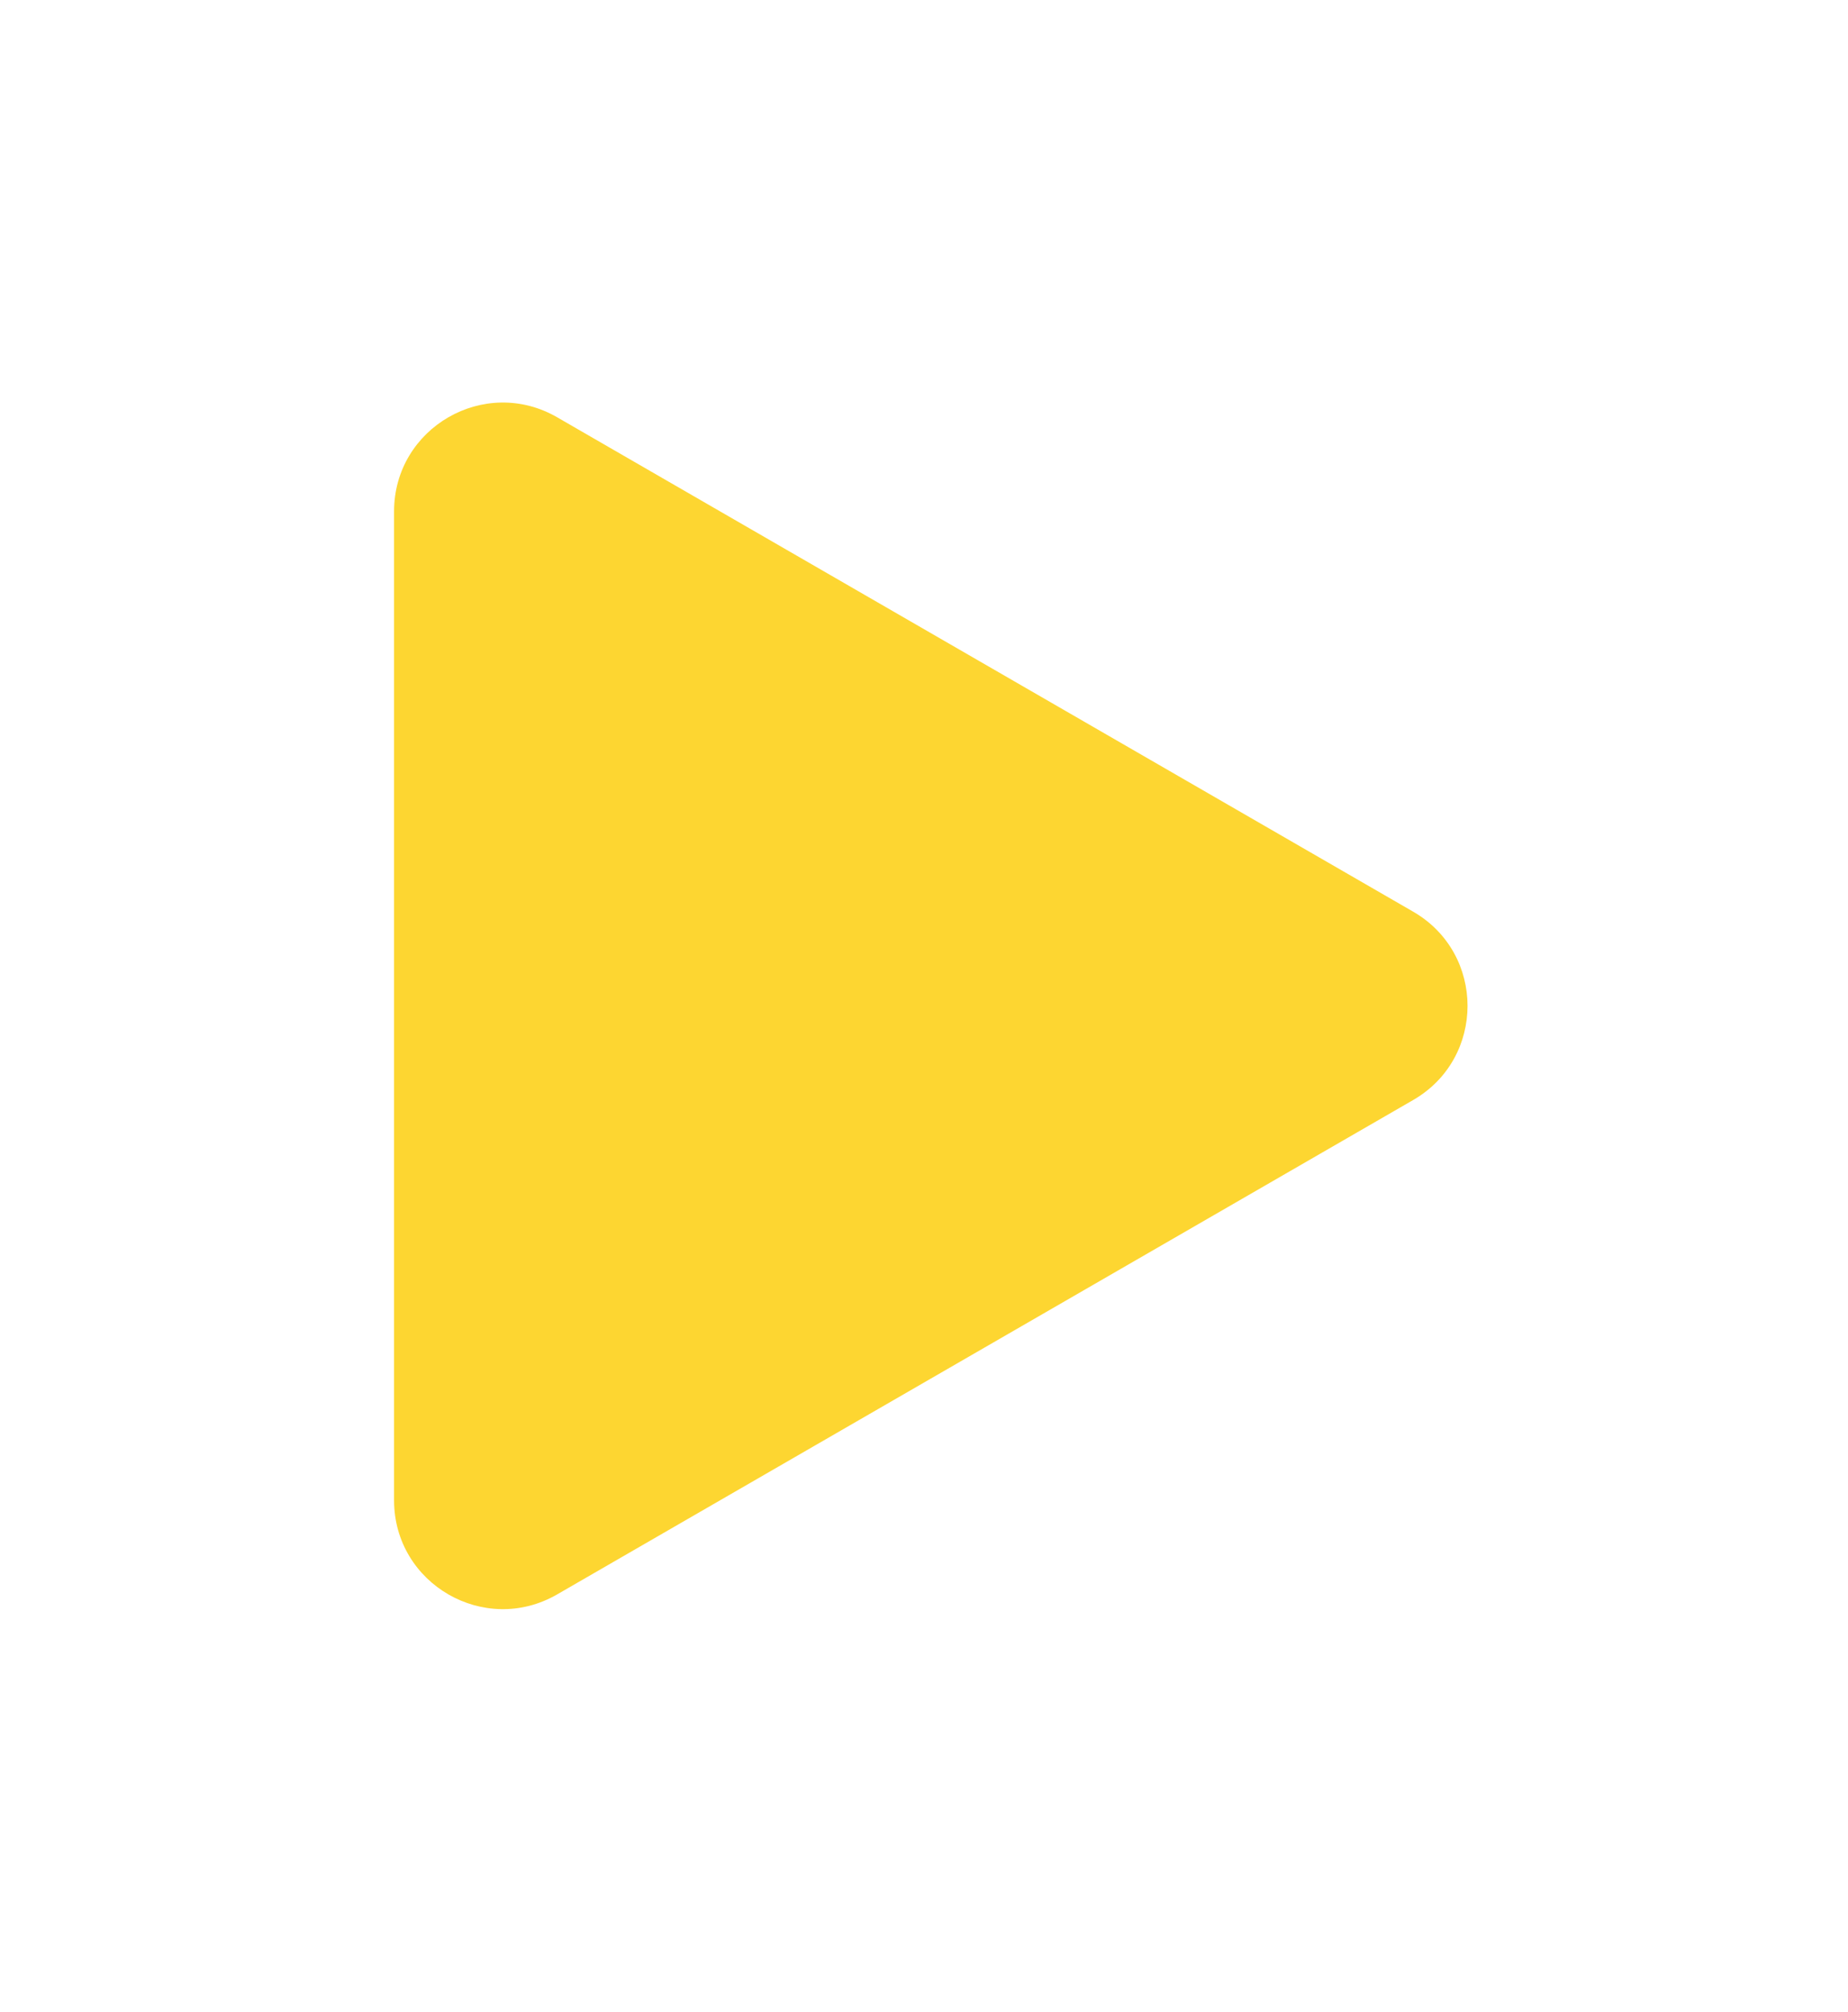 <?xml version="1.0" encoding="UTF-8"?> <svg xmlns="http://www.w3.org/2000/svg" width="68" height="74" viewBox="0 0 68 74" fill="none"> <g filter="url(#filter0_d_106_580)"> <path d="M48 29.536C50.667 31.076 50.667 34.925 48 36.464L16.5 54.651C13.833 56.19 10.5 54.266 10.5 51.187L10.5 14.813C10.5 11.734 13.833 9.81 16.5 11.349L48 29.536Z" fill="#FDD631"></path> </g> <defs> <filter id="filter0_d_106_580" x="0.5" y="0.808" width="67.5" height="72.385" filterUnits="userSpaceOnUse" color-interpolation-filters="sRGB"> <feFlood flood-opacity="0" result="BackgroundImageFix"></feFlood> <feColorMatrix in="SourceAlpha" type="matrix" values="0 0 0 0 0 0 0 0 0 0 0 0 0 0 0 0 0 0 127 0" result="hardAlpha"></feColorMatrix> <feOffset dx="4" dy="4"></feOffset> <feGaussianBlur stdDeviation="7"></feGaussianBlur> <feComposite in2="hardAlpha" operator="out"></feComposite> <feColorMatrix type="matrix" values="0 0 0 0 0 0 0 0 0 0 0 0 0 0 0 0 0 0 0.25 0"></feColorMatrix> <feBlend mode="normal" in2="BackgroundImageFix" result="effect1_dropShadow_106_580"></feBlend> <feBlend mode="normal" in="SourceGraphic" in2="effect1_dropShadow_106_580" result="shape"></feBlend> </filter> </defs> </svg> 